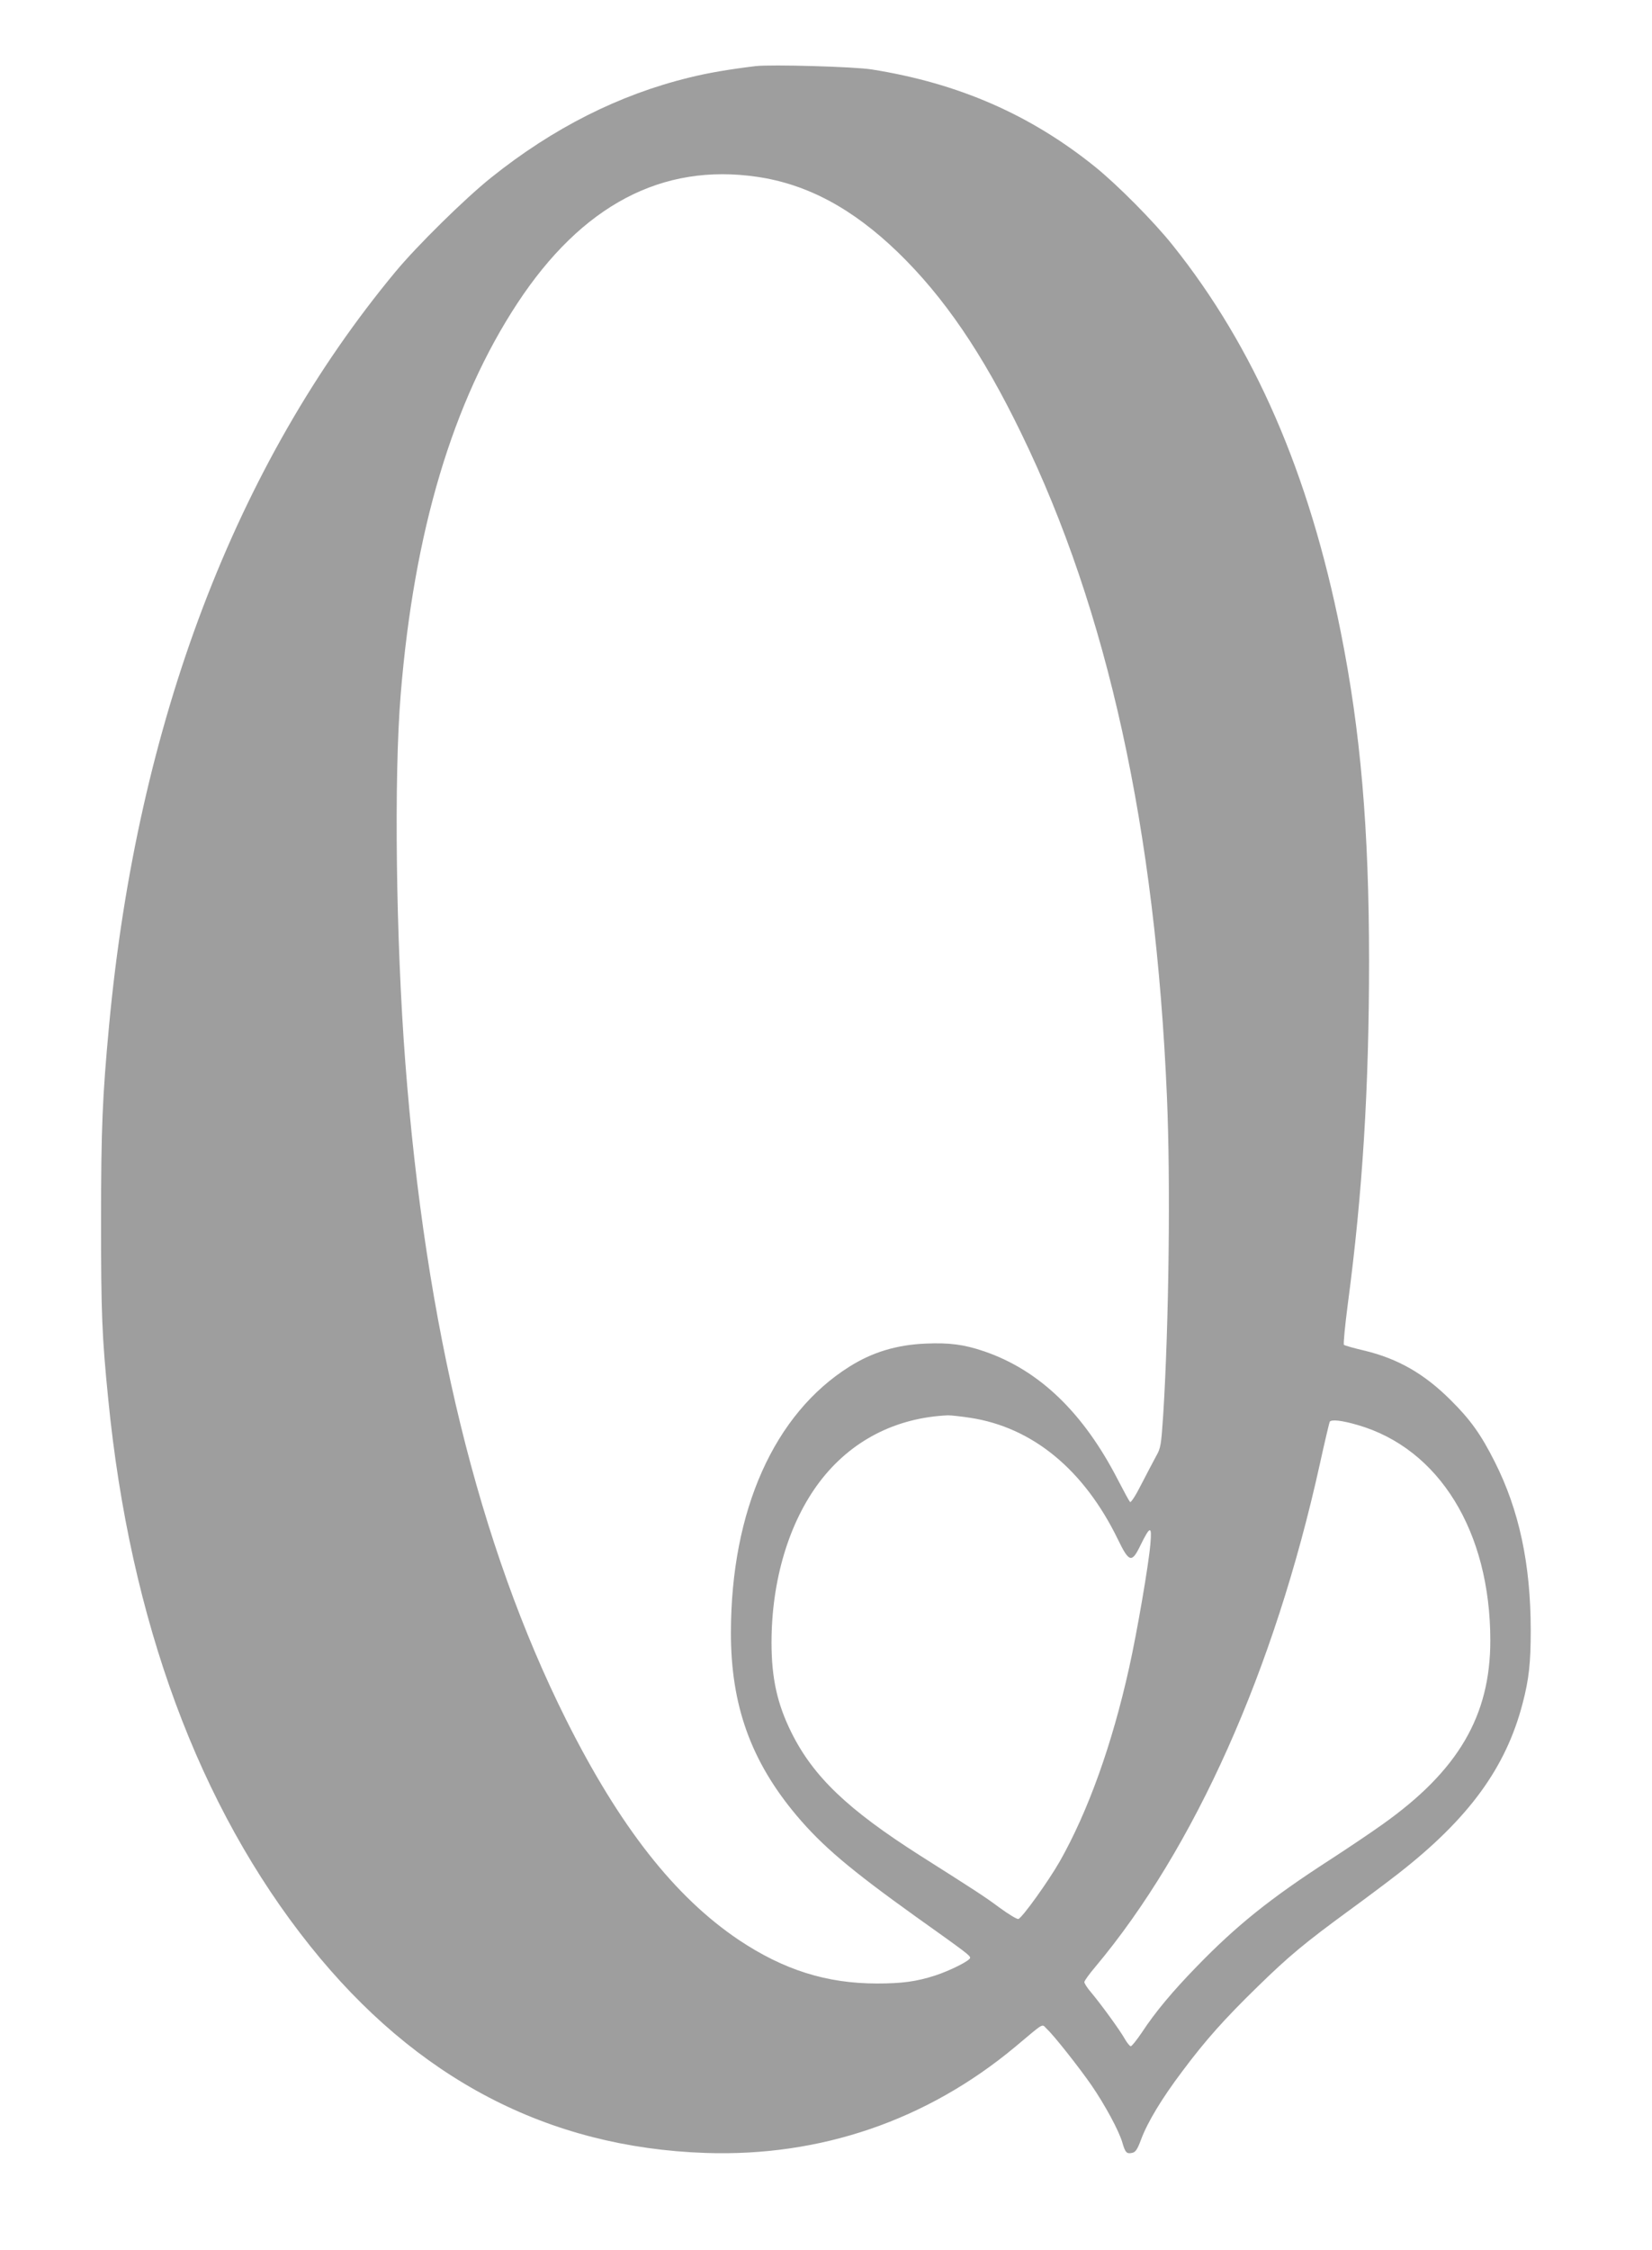 <?xml version="1.0" standalone="no"?>
<!DOCTYPE svg PUBLIC "-//W3C//DTD SVG 20010904//EN"
 "http://www.w3.org/TR/2001/REC-SVG-20010904/DTD/svg10.dtd">
<svg version="1.0" xmlns="http://www.w3.org/2000/svg"
 width="940pt" height="1280pt" viewBox="0 0 940 1280"
 preserveAspectRatio="xMidYMid meet">
<g transform="translate(0,1280) scale(0.1,-0.1)"
fill="#9e9e9e" stroke="none">
<path d="M4300 12424 c-149 -18 -273 -39 -377 -65 -399 -97 -776 -287 -1128
-569 -149 -119 -422 -388 -544 -535 -910 -1096 -1469 -2565 -1630 -4285 -38
-406 -46 -585 -46 -1120 0 -519 5 -651 41 -1010 124 -1259 515 -2317 1149
-3110 603 -754 1351 -1146 2250 -1177 654 -22 1259 185 1762 604 171 143 149
131 179 102 40 -36 187 -223 254 -320 77 -112 157 -260 176 -326 17 -59 25
-67 58 -59 18 4 29 22 49 76 36 97 117 232 234 387 132 177 241 299 430 483
176 172 266 247 523 435 96 70 220 163 275 206 403 314 614 604 709 970 36
137 46 231 46 414 0 377 -66 685 -205 960 -78 155 -138 239 -250 350 -150 150
-300 236 -491 282 -60 14 -113 29 -117 33 -4 4 6 108 22 231 84 632 121 1229
121 1951 0 752 -48 1308 -161 1873 -180 903 -492 1620 -957 2201 -106 133
-314 343 -442 446 -369 297 -778 475 -1270 553 -101 16 -572 29 -660 19z m9
-630 c285 -42 542 -180 800 -429 262 -254 481 -574 702 -1030 492 -1011 764
-2252 829 -3775 21 -488 11 -1291 -21 -1804 -12 -178 -14 -193 -41 -240 -15
-28 -53 -100 -84 -160 -31 -62 -59 -105 -64 -100 -5 5 -36 62 -69 126 -197
383 -448 624 -761 731 -114 39 -198 50 -334 44 -164 -7 -302 -49 -431 -130
-430 -269 -675 -819 -676 -1512 -1 -415 114 -734 374 -1043 146 -173 303 -306
677 -574 295 -210 309 -221 310 -235 0 -16 -114 -73 -200 -101 -106 -34 -187
-45 -330 -45 -286 0 -530 77 -785 247 -365 245 -679 645 -984 1254 -496 992
-800 2233 -915 3742 -53 690 -65 1621 -26 2090 76 929 296 1665 664 2225 367
558 824 799 1365 719z m1211 -7059 c355 -54 648 -295 841 -692 64 -132 79
-136 129 -32 54 110 65 112 56 9 -9 -115 -77 -510 -121 -706 -97 -438 -234
-818 -394 -1101 -65 -114 -213 -320 -236 -329 -7 -3 -55 26 -107 64 -89 66
-133 94 -453 297 -410 261 -607 448 -732 700 -80 161 -113 308 -113 511 0 354
99 684 274 915 177 233 432 365 731 378 17 0 73 -6 125 -14z m2205 -41 c464
-134 755 -606 755 -1226 0 -429 -183 -741 -615 -1047 -60 -43 -195 -134 -300
-202 -336 -217 -529 -372 -755 -605 -140 -144 -236 -259 -313 -376 -29 -43
-57 -78 -63 -78 -5 0 -21 19 -34 42 -26 47 -135 197 -193 266 -21 24 -37 50
-37 57 0 7 28 46 62 86 566 675 1020 1691 1278 2861 28 128 54 236 56 240 9
15 70 8 159 -18z"/>
</g>
</svg>
